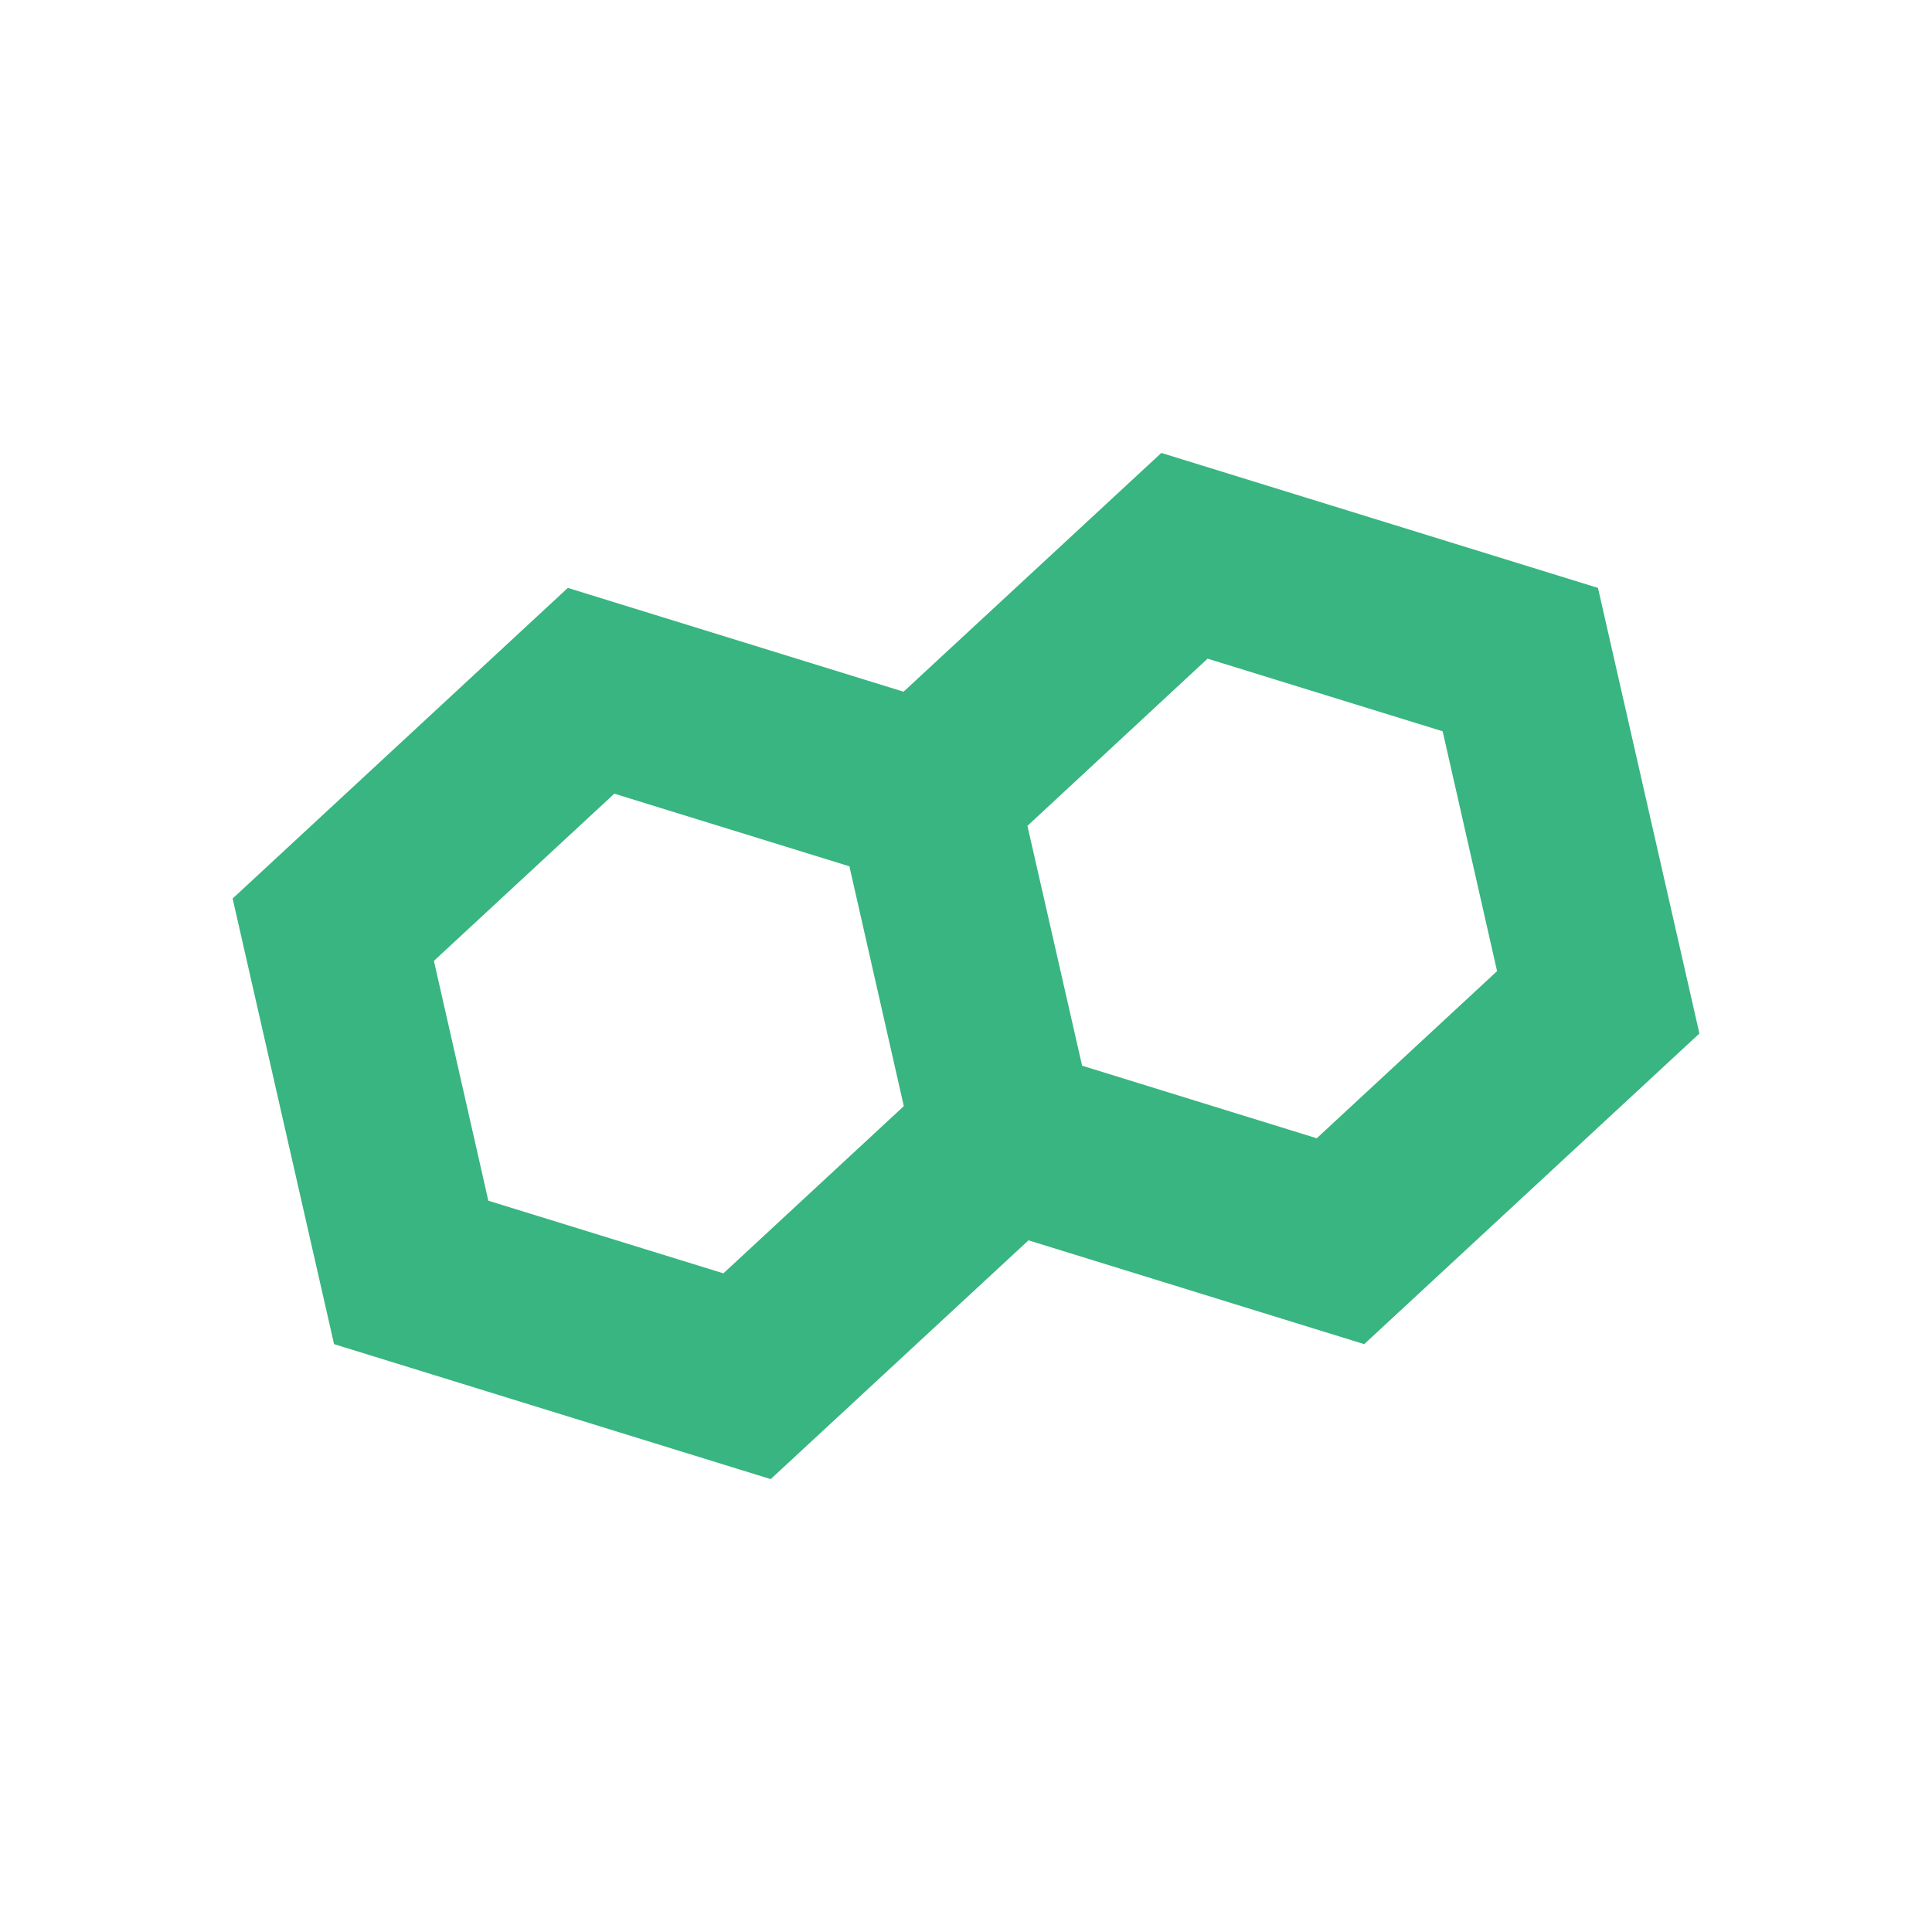 <?xml version="1.0" encoding="UTF-8"?>
<svg id="Layer_1" data-name="Layer 1" xmlns="http://www.w3.org/2000/svg" viewBox="0 0 512 512">
  <defs>
    <style>
      .cls-1 {
        fill: #38b580;
        stroke-width: 0px;
      }
    </style>
  </defs>
  <path id="path28-2" class="cls-1" d="M349,301.67l-62.23-19.25-14.49-63.56,47.74-44.31,62.3,19.25,14.42,63.56-47.81,44.31h.07ZM191.71,337.45l-62.3-19.25-14.42-63.56,47.81-44.31,62.3,19.25,7.21,31.78,7.21,31.78-47.81,44.31ZM307.77,120.03l-68.32,63.28-88.97-27.51-88.83,82.32,26.88,118.09,115.71,35.77,68.32-63.28,88.97,27.51,88.83-82.32-26.88-118.09-115.71-35.77"/>
</svg>